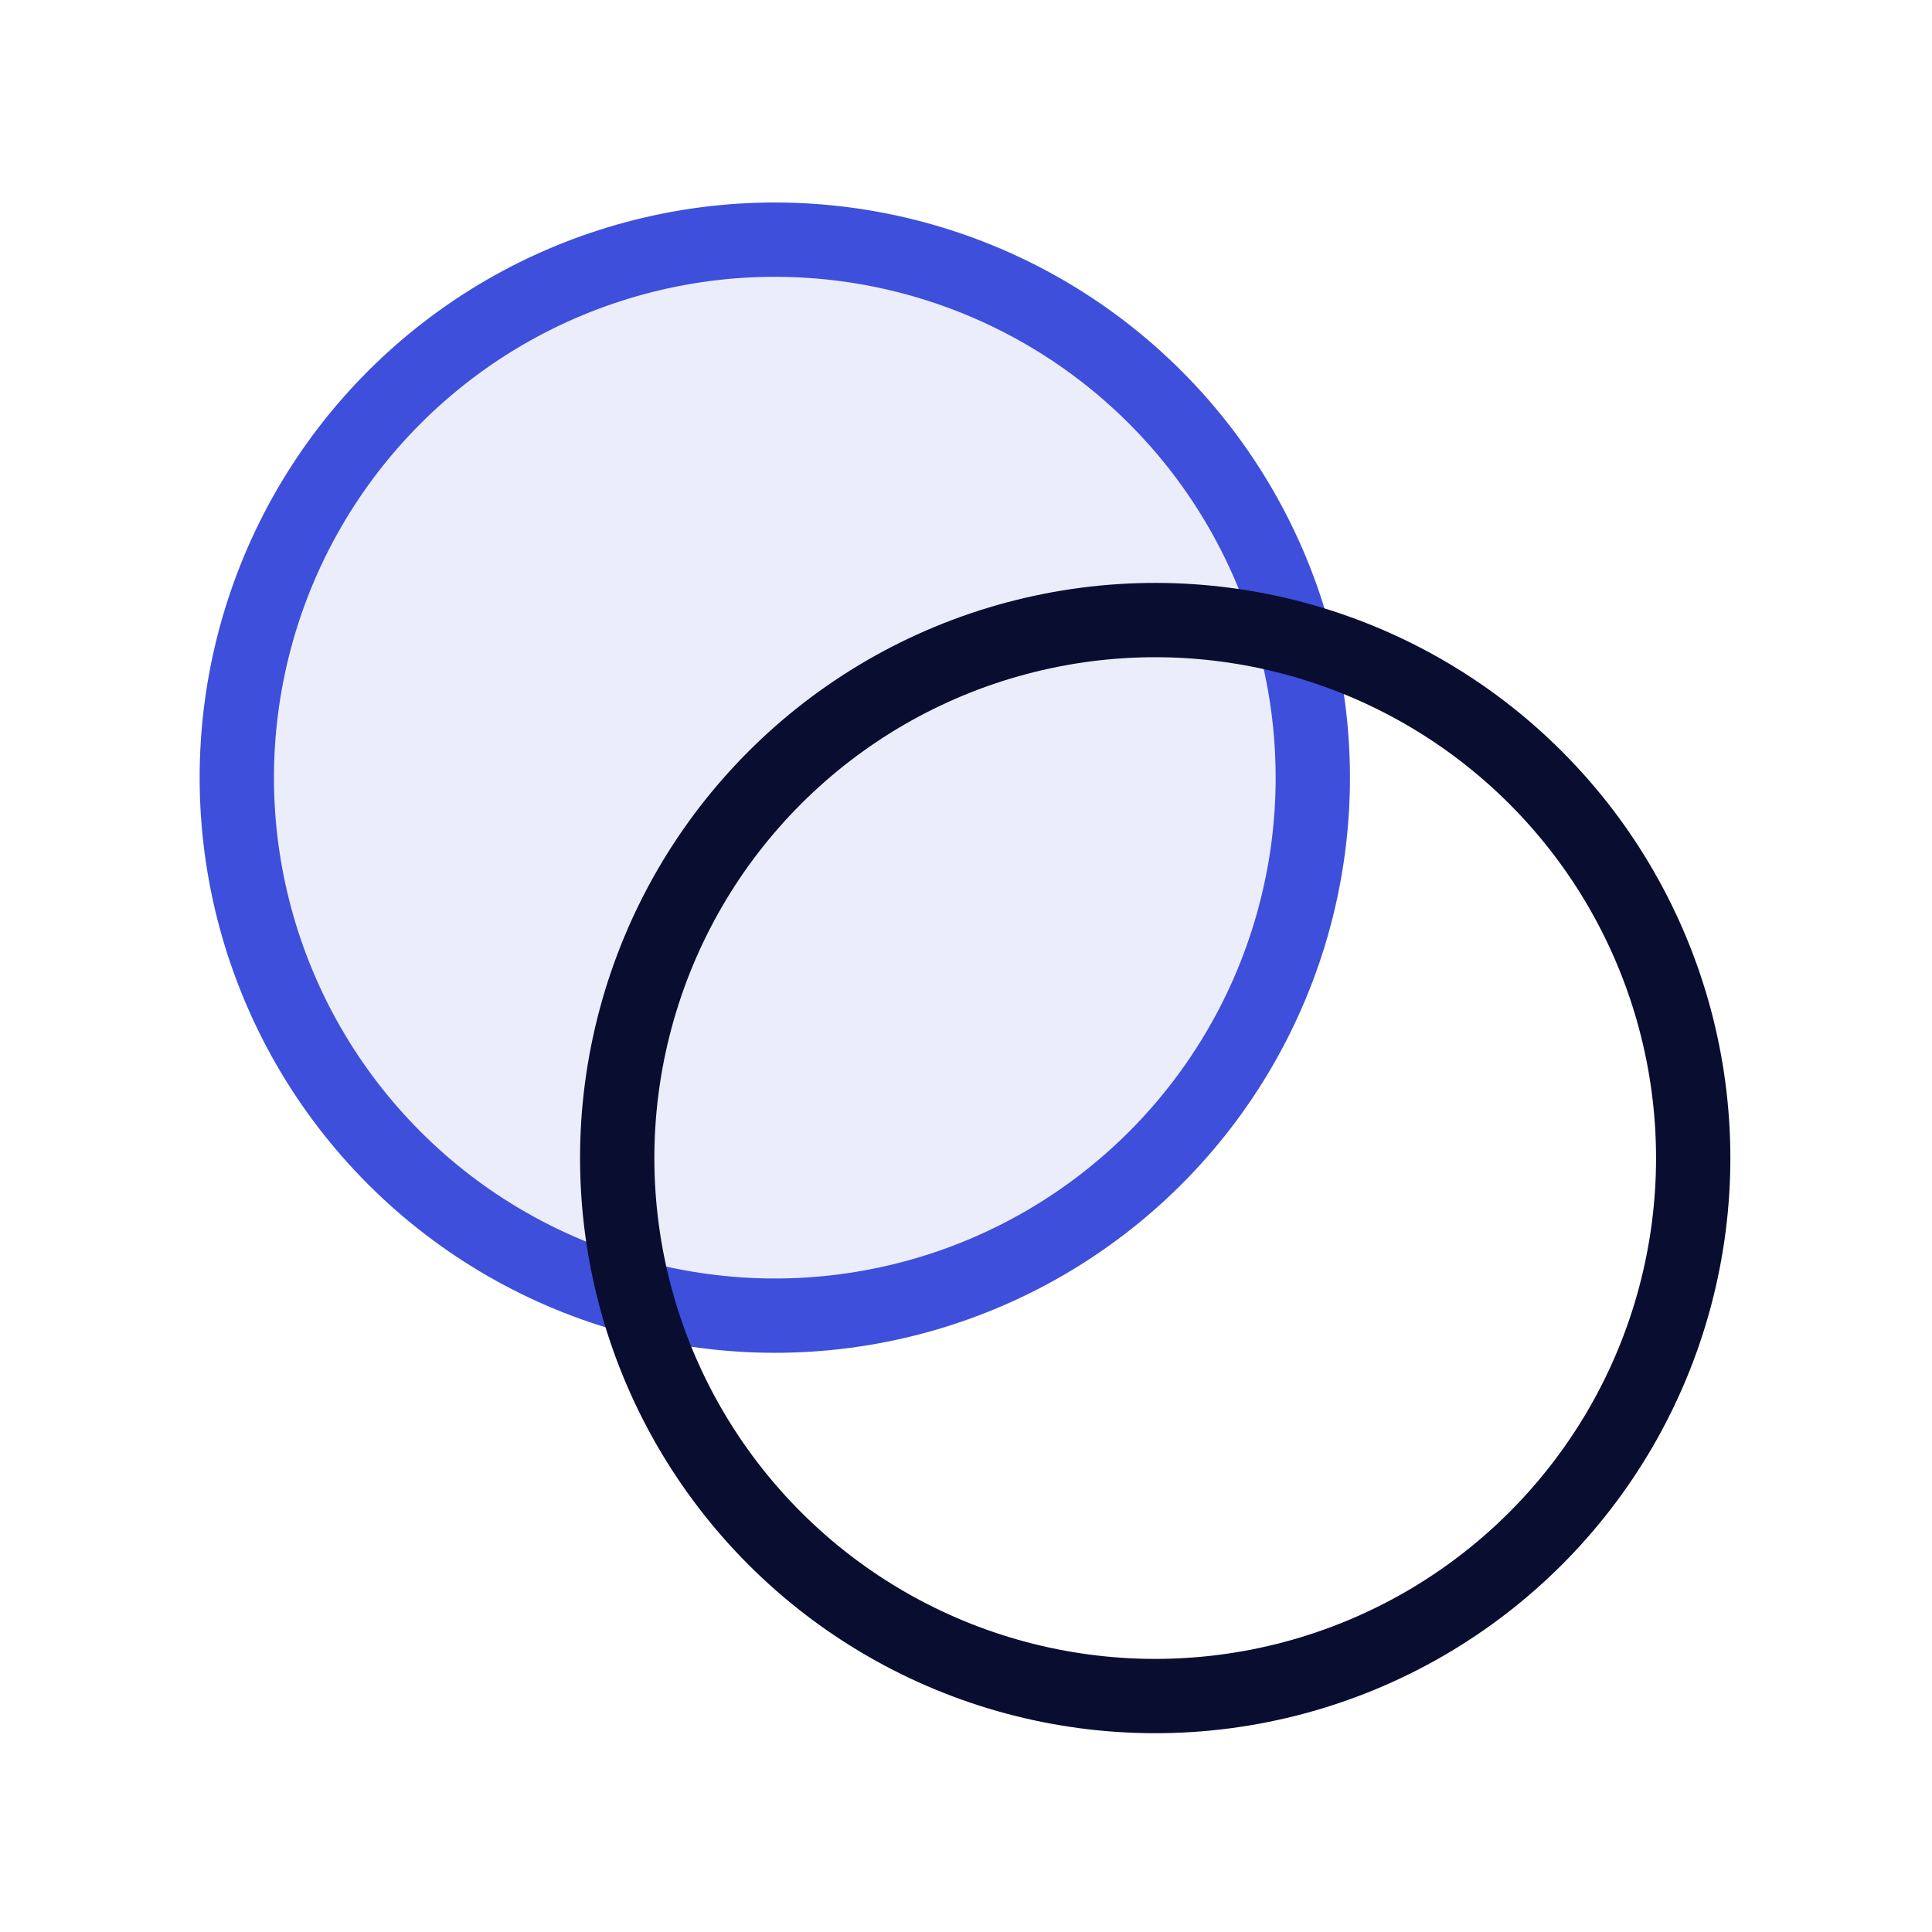 <svg xmlns="http://www.w3.org/2000/svg" width="78" height="78" viewBox="0 0 78 78" fill="none"><circle cx="31.281" cy="31.396" r="21.72" transform="rotate(-45 31.281 31.396)" fill="#3D4FDB" fill-opacity="0.1" stroke="#3D4FDB" stroke-width="3"></circle><circle cx="46.639" cy="46.754" r="21.72" transform="rotate(-45 46.639 46.754)" stroke="#090D30" stroke-width="3"></circle></svg>